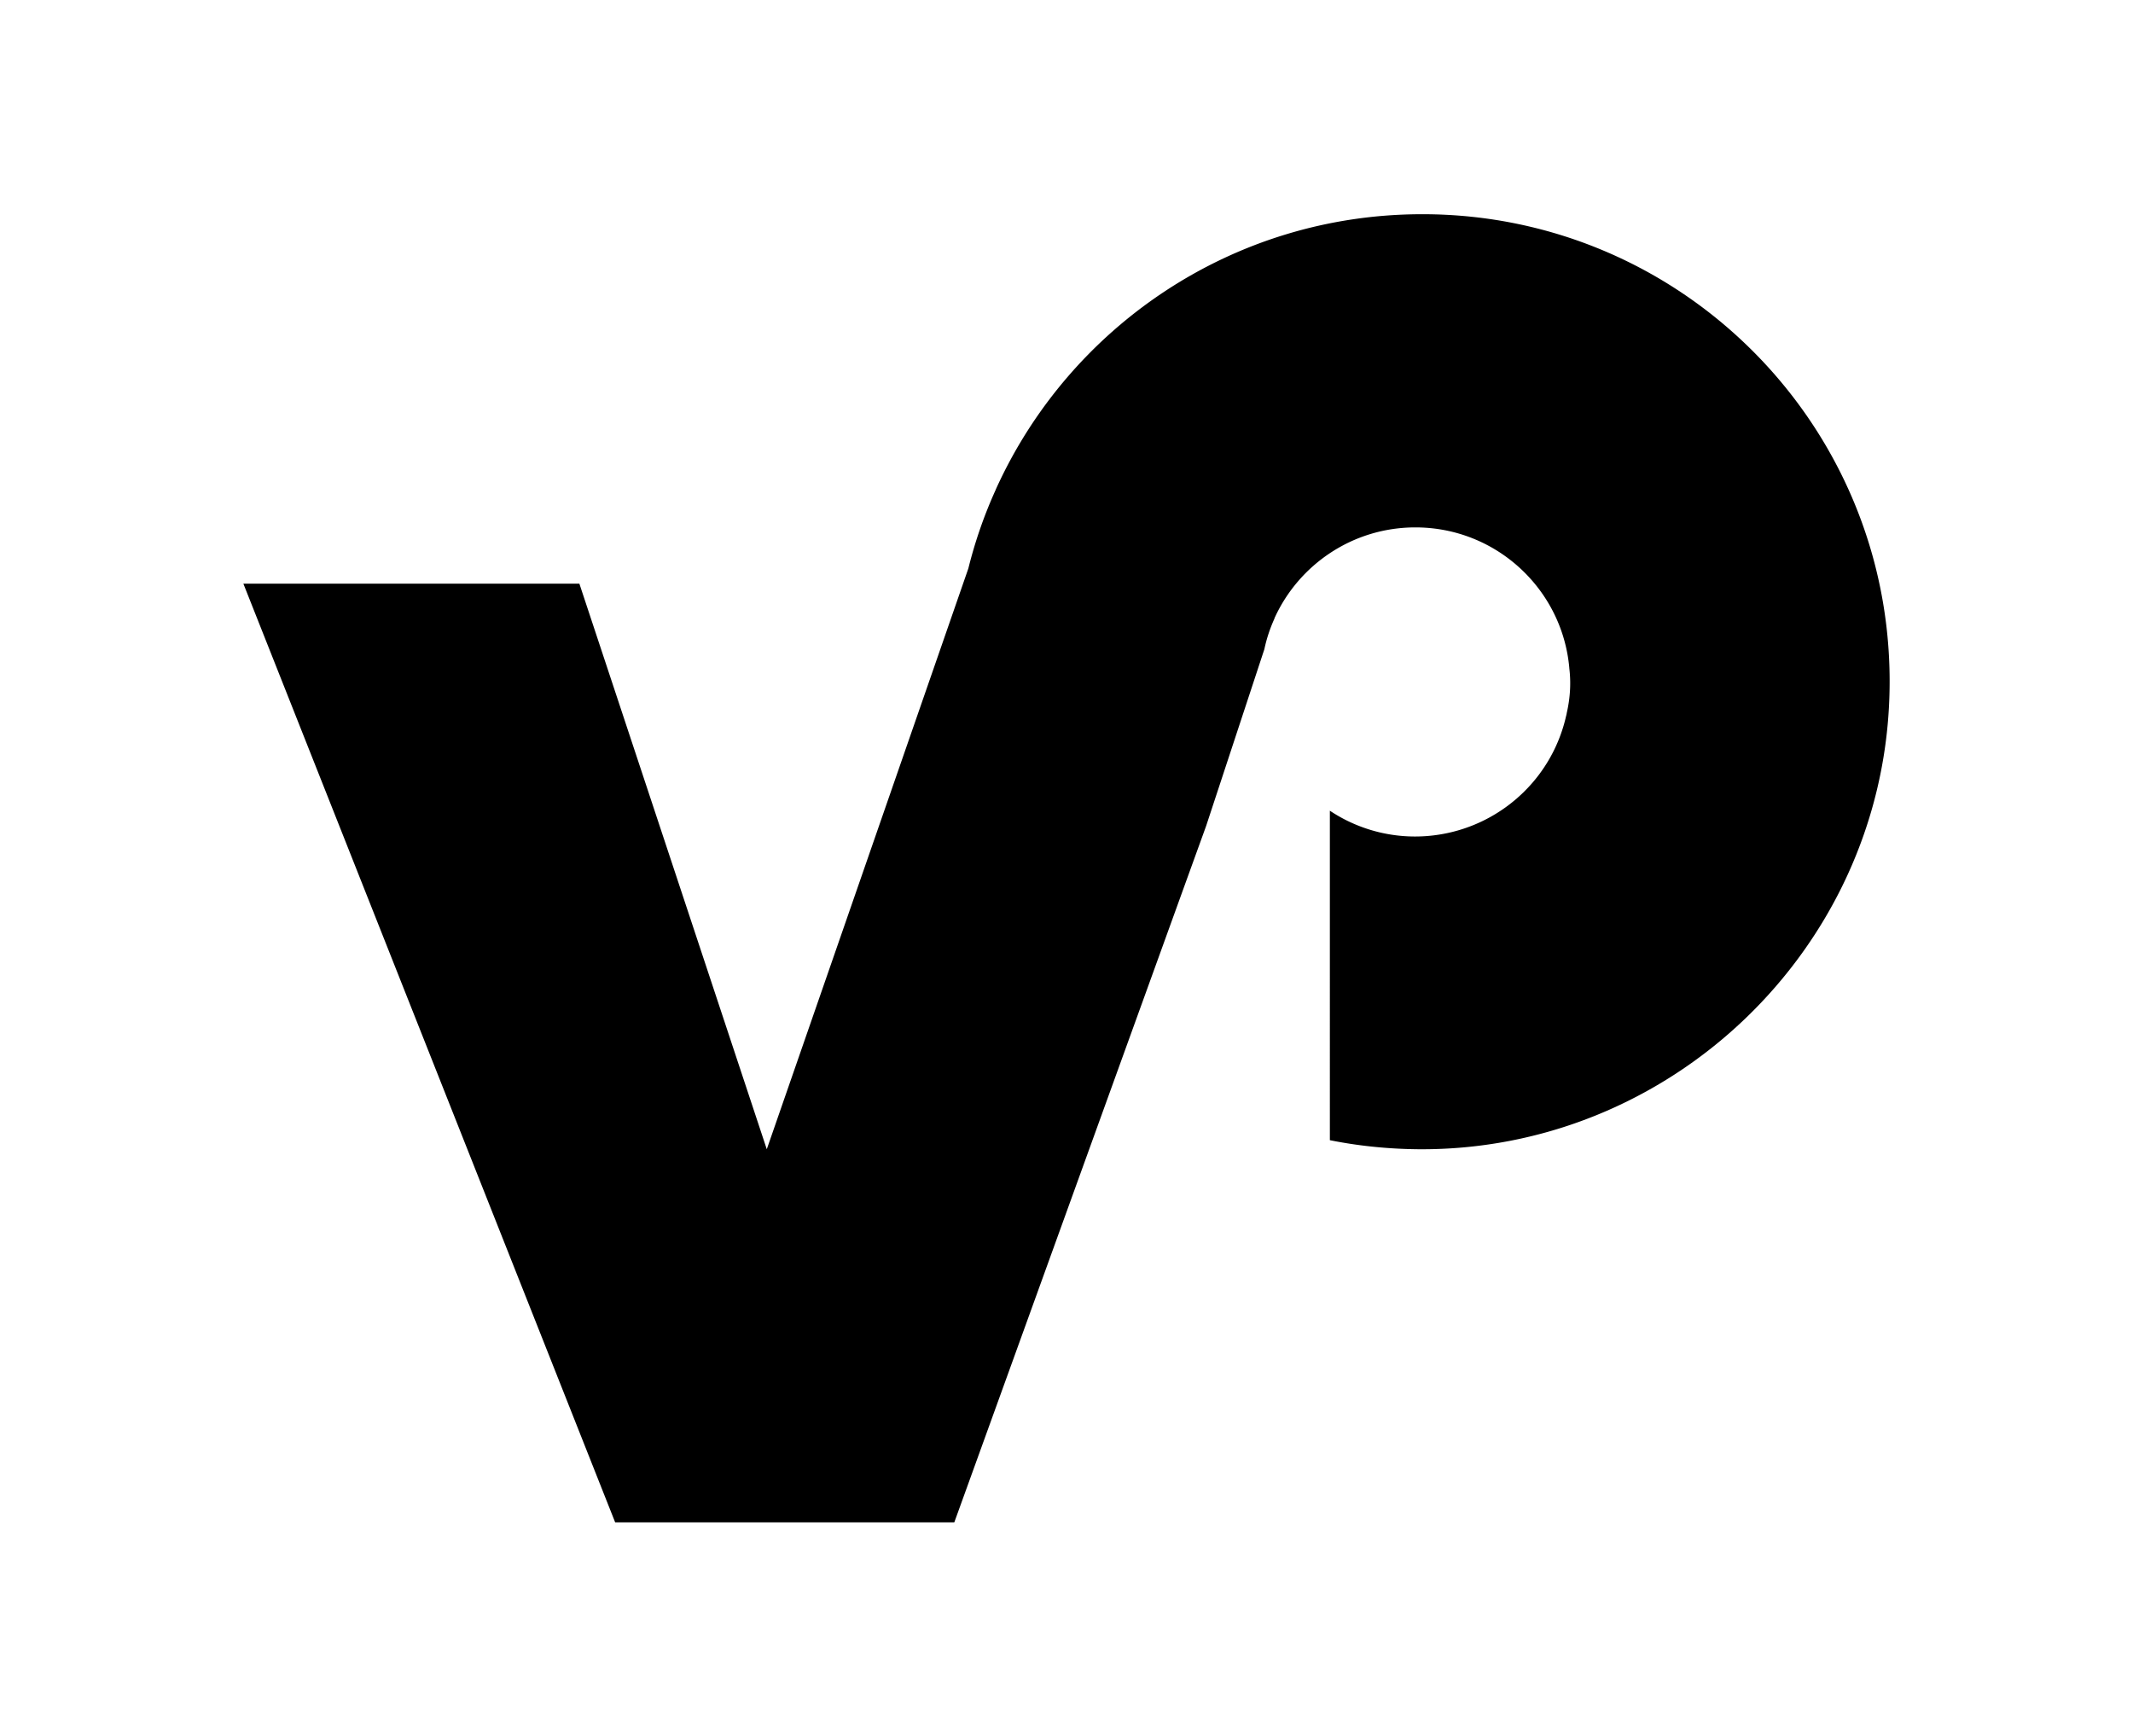 <?xml version="1.0" encoding="UTF-8"?>
<svg data-bbox="16.13 14.2 109.11 86.71" viewBox="0 0 141.37 115.09" xmlns="http://www.w3.org/2000/svg" data-type="shape">
    <g>
        <path d="M125.22 46.3c-.59 16.68-14.54 30.02-31.24 29.88-2-.02-3.95-.22-5.84-.6V53.74a10.18 10.18 0 0 0 7.33 1.57c2.11-.35 4.01-1.34 5.48-2.77a10.2 10.2 0 0 0 2.85-5.09c.02-.06.03-.12.04-.18 0-.02.01-.03.01-.05.17-.76.3-1.77.16-2.92v-.02c-.46-5.22-4.85-9.32-10.2-9.32-4.15 0-7.73 2.47-9.34 6.02V41c-.29.64-.52 1.32-.67 2.03l-3.86 11.72c-1.77 4.89-3.54 9.79-5.31 14.68l-11.38 31.48H40.77L16.13 38.69H38.4l12.42 37.49 13.36-38.5c.45-1.81 1.06-3.56 1.82-5.23 0-.01 0-.02.01-.03C70.88 21.67 81.7 14.2 94.26 14.2c17.48-.01 31.59 14.48 30.96 32.1"/>
    </g>
</svg>
